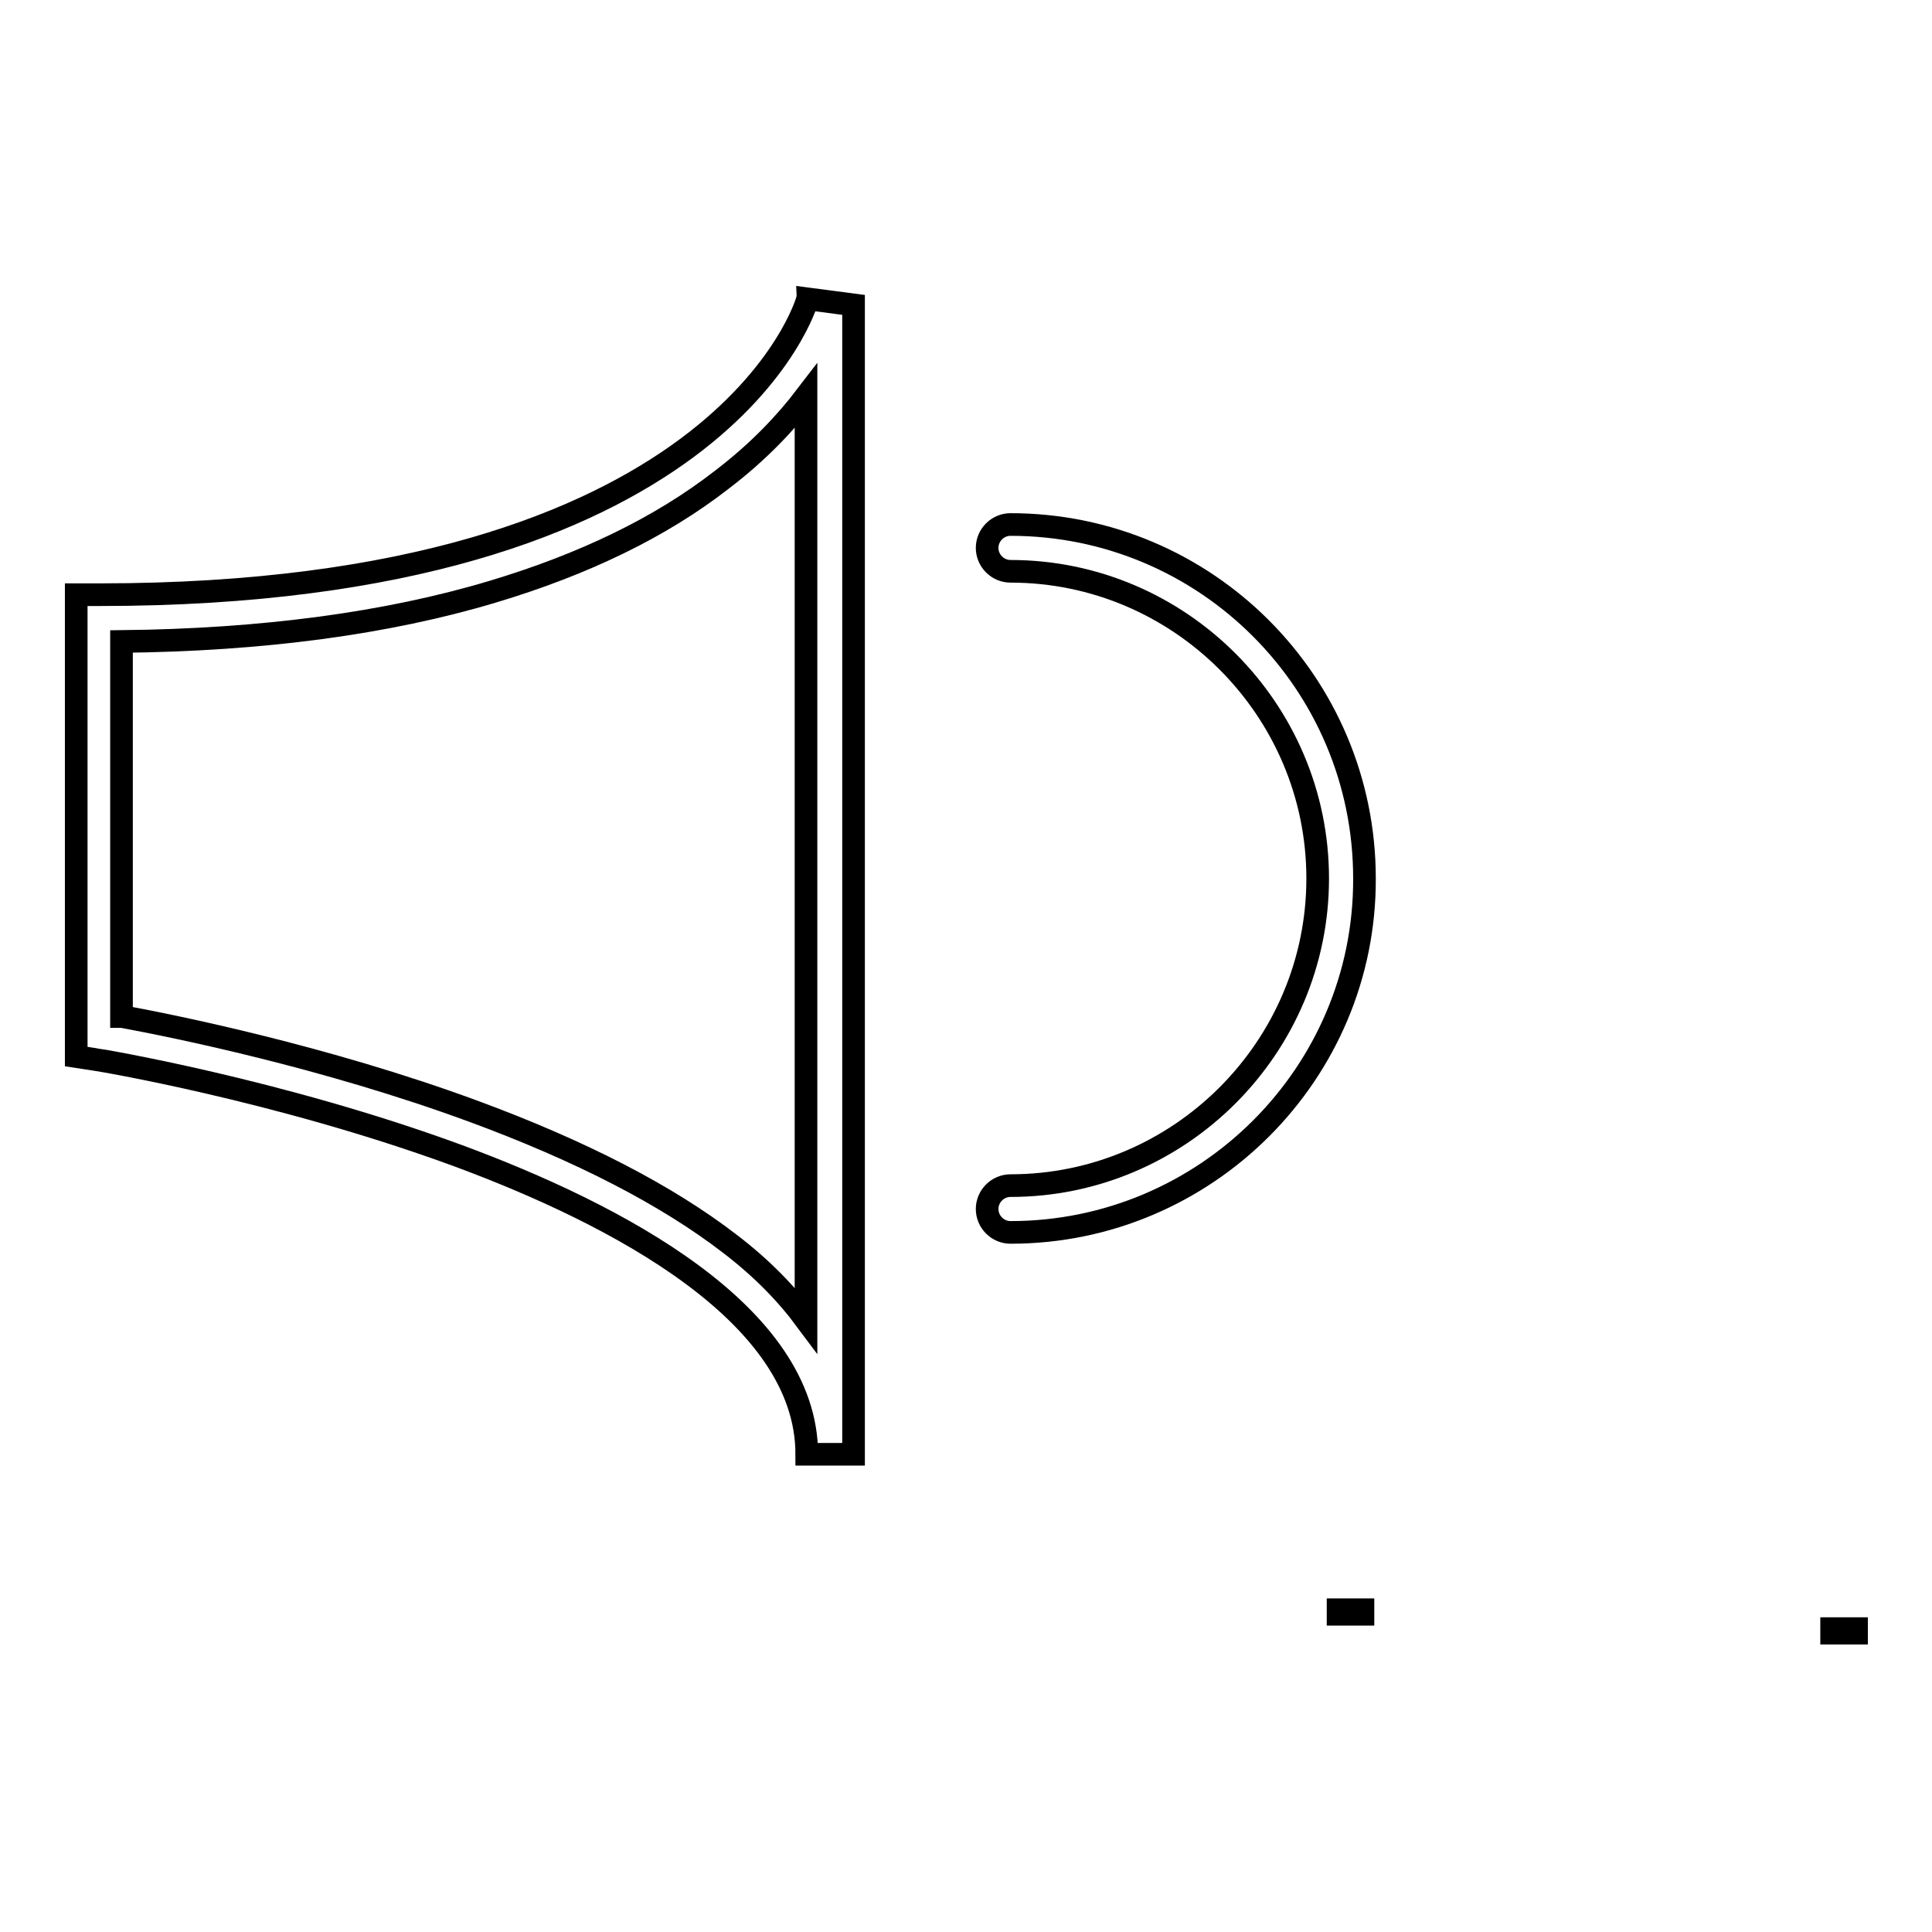 <?xml version="1.0" encoding="utf-8"?>
<!-- Svg Vector Icons : http://www.onlinewebfonts.com/icon -->
<!DOCTYPE svg PUBLIC "-//W3C//DTD SVG 1.1//EN" "http://www.w3.org/Graphics/SVG/1.1/DTD/svg11.dtd">
<svg version="1.1" xmlns="http://www.w3.org/2000/svg" xmlns:xlink="http://www.w3.org/1999/xlink" x="0px" y="0px" viewBox="0 0 256 256" enable-background="new 0 0 256 256" xml:space="preserve">
<g><g><path stroke-width="3" fill-opacity="0" stroke="#000000"  d="M177.3,213.3h3.3v0.6h-3.3V213.3z"/><path stroke-width="3" fill-opacity="0" stroke="#000000"  d="M242.7,215.8h3.3v0.6h-3.3V215.8z"/><path stroke-width="3" fill-opacity="0" stroke="#000000"  d="M113.1,192.7h-6.2c0-18.6-25.2-31.8-46.3-39.6c-23.7-8.7-47.7-12.7-47.9-12.7l-2.6-0.4V78.8h3.1c82.5,0,93.8-38.8,93.8-39.2l6.1,0.8V192.7L113.1,192.7z M16.2,134.7c7,1.3,26.8,5.3,46.4,12.5c14.4,5.3,25.8,11.2,34.1,17.6c4.2,3.2,7.5,6.6,10.1,10.1V52.5c-2.6,3.4-6.2,7.3-11.2,11.1c-8.1,6.3-18.3,11.2-30.3,14.8c-14,4.2-30.5,6.4-49.2,6.6V134.7L16.2,134.7z"/><path stroke-width="3" fill-opacity="0" stroke="#000000"  d="M133.9,163.3c-1.7,0-3.1-1.4-3.1-3.1c0-1.7,1.4-3.1,3.1-3.1c22.4,0,40.7-18.3,40.7-40.7s-18.3-40.7-40.7-40.7c-1.7,0-3.1-1.4-3.1-3.1c0-1.7,1.4-3.1,3.1-3.1c25.9,0,46.9,21,46.9,46.9C180.9,142.2,159.8,163.3,133.9,163.3z"/></g></g>
</svg>